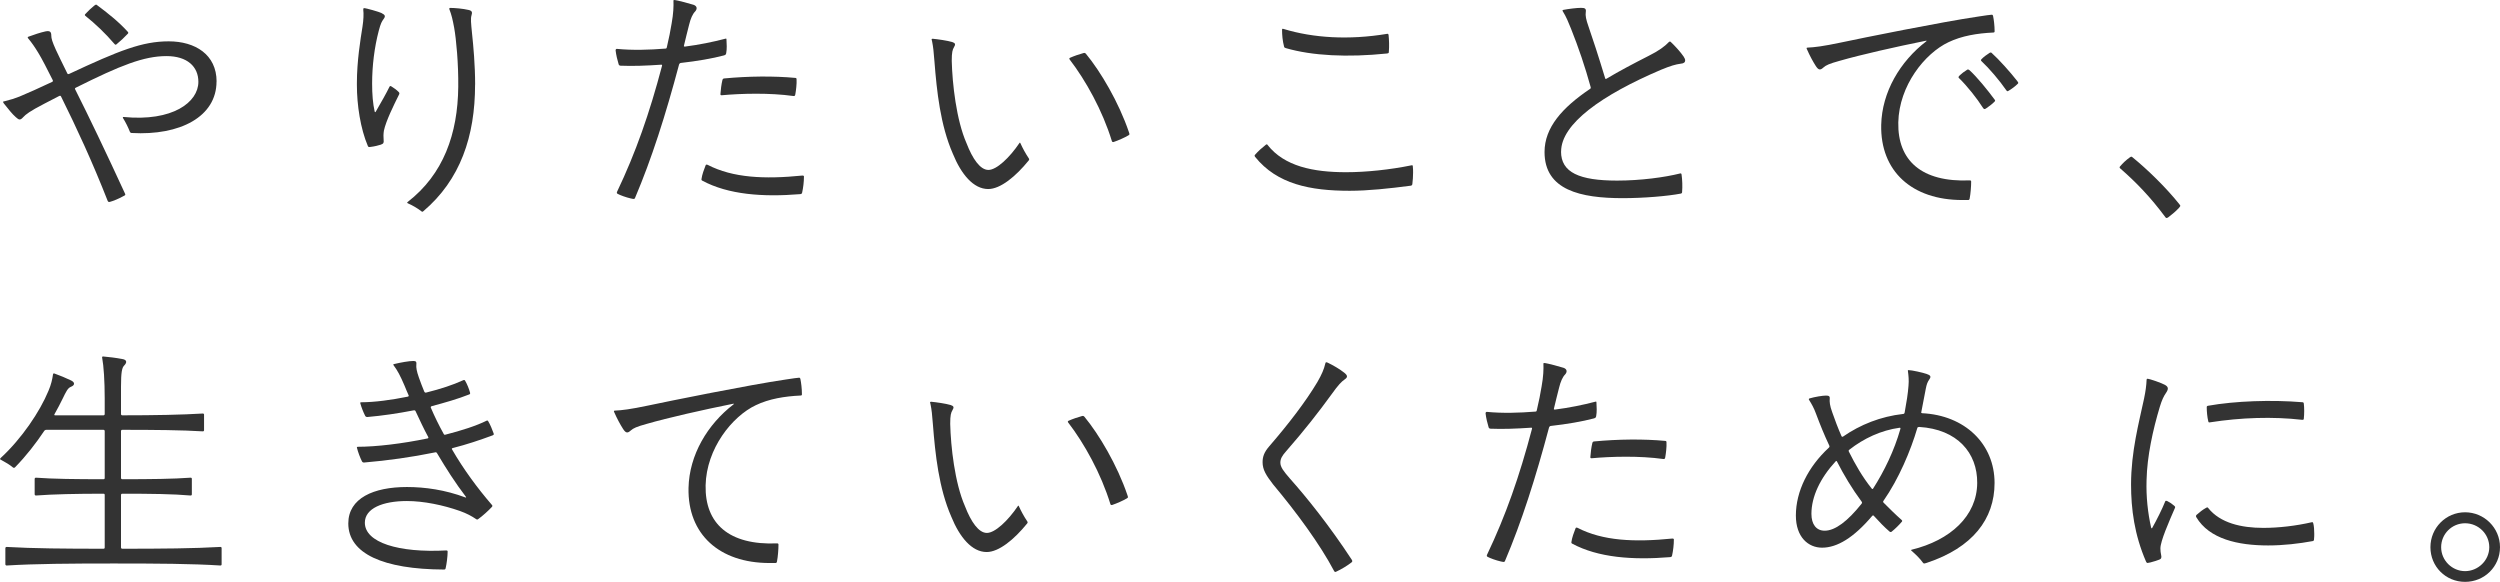 <?xml version="1.0" encoding="UTF-8"?><svg id="_レイヤー_2" xmlns="http://www.w3.org/2000/svg" viewBox="0 0 471.08 109.64"><defs><style>.cls-1{fill:#333;stroke-width:0px;}</style></defs><g id="text"><path class="cls-1" d="M40.8,15.36c0,6.62-6.86,10.22-15.99,9.7-.14,0-.29-.1-.34-.24-.34-.86-.77-1.73-1.3-2.59-.05-.14,0-.19.1-.19,9.26.91,14.11-2.78,14.11-6.62,0-2.88-2.11-4.85-6-4.85-4.27,0-8.64,1.73-17.09,5.95-.19.1-.19.19-.14.29,2.59,5.14,5.81,11.86,9.41,19.68.1.19.05.29-.14.38-.34.19-1.34.72-2.21,1.01-.29.1-.58.19-.67.19s-.19-.1-.24-.19c-2.88-7.34-5.86-13.78-8.79-19.68-.1-.19-.19-.19-.38-.1-.91.48-1.87.96-2.78,1.44-2.78,1.44-3.5,2.02-3.98,2.54-.53.58-.77.58-1.39,0-.67-.58-1.39-1.49-2.26-2.59-.1-.14-.14-.24-.14-.29s.05-.1.34-.14c1.15-.29,1.78-.48,2.74-.86,1.82-.77,3.46-1.49,6.19-2.78.14-.1.14-.19.1-.29-1.06-2.11-2.06-4.08-2.74-5.18-.67-1.1-1.2-1.87-1.92-2.74-.1-.1-.1-.24.05-.29,1.01-.38,2.35-.82,3.26-1.01.77-.14,1.06.05,1.06.77,0,.58.19,1.2.86,2.69.34.77,1.34,2.78,2.16,4.46.05.1.14.19.34.1,9.46-4.42,13.78-6.14,18.77-6.14s9.02,2.5,9.02,7.58ZM21.55,8.26c-1.68-1.97-3.6-3.79-5.47-5.28-.14-.1-.1-.24,0-.34.53-.58,1.15-1.15,1.68-1.58.19-.14.29-.19.34-.19s.14.05.19.1c1.87,1.39,4.08,3.12,5.76,4.99.1.1.19.24.05.38-.62.67-1.44,1.44-2.16,2.02-.14.1-.24.1-.38-.1Z"/><path class="cls-1" d="M73.73,16.27c.48.29,1.01.67,1.39,1.06.1.1.19.24.1.43-1.01,2.02-2.5,5.04-2.88,6.86-.1.62-.1,1.2-.05,1.78.05.48,0,.67-.53.86-.43.14-1.2.34-1.97.43-.34.05-.38,0-.48-.19-1.39-3.26-2.06-7.73-2.06-11.47v-.38c0-4.13.67-8.21,1.06-10.66.19-1.2.24-2.4.14-3.17,0-.19.05-.29.14-.29.43,0,2.88.72,3.26.91.77.38.82.62.43,1.15-.34.48-.53.77-.91,2.21-.82,3.12-1.25,6.62-1.25,9.94,0,2.02.14,3.79.48,5.28.05.14.14.14.19.05,1.06-1.82,2.06-3.6,2.59-4.7.1-.19.19-.19.34-.1ZM89.52,15.94c0,9.74-2.78,17.95-9.75,23.86-.05.05-.14.1-.19.1s-.1,0-.19-.1c-.82-.62-1.58-1.06-2.54-1.49-.1-.05-.19-.14-.05-.24,6.77-5.23,9.46-12.86,9.55-21.7.05-4.32-.38-8.98-.77-11.14-.29-1.54-.48-2.4-.91-3.5-.05-.14.05-.24.14-.24.91,0,2.45.14,3.46.38.67.14.77.43.58,1.01-.19.62-.1,1.44.1,3.46.24,2.26.58,5.9.58,9.6Z"/><path class="cls-1" d="M136.51,10.42c-2.35.62-5.18,1.1-8.21,1.44-.14,0-.29.14-.34.29-2.54,9.55-5.18,17.81-8.3,25.15-.05.1-.1.19-.24.19s-.34-.05-.58-.1c-.86-.19-2.02-.62-2.45-.86-.19-.1-.19-.24-.1-.43,3.5-7.34,6.1-14.74,8.45-23.67.05-.19,0-.24-.14-.24-2.74.19-5.38.29-7.68.19-.14,0-.29-.1-.34-.24-.24-.77-.48-1.78-.58-2.64,0-.19.1-.29.24-.29,2.98.29,6.1.19,9.12-.05.19,0,.24-.05.29-.24.43-1.82.67-3.07.91-4.51.34-1.87.38-3.26.34-4.27,0-.1.05-.14.1-.14.53,0,3.31.77,3.7.91.67.24.72.77.29,1.25-.48.48-.86,1.34-1.15,2.54-.34,1.25-.62,2.54-.96,3.89-.05.19.05.19.19.19,2.64-.34,5.23-.86,7.63-1.49.14-.05.19,0,.19.14.05.77.1,1.82-.05,2.59-.05.24-.14.34-.34.38ZM151.49,33.27c0,1.01-.14,2.11-.34,3.02-.05.19-.1.24-.34.29-7.06.58-13.58.1-18.48-2.54-.1-.05-.19-.14-.14-.34.1-.77.48-1.82.77-2.54.05-.14.19-.19.38-.1,4.75,2.45,10.66,2.74,17.86,2.02.19,0,.29.05.29.19ZM135.75,17.76c.05-.82.19-1.92.38-2.69.05-.19.19-.29.34-.29,4.51-.43,9.36-.48,13.39-.1.19,0,.24.1.24.29.05.82-.1,2.06-.24,2.83-.05.24-.14.34-.38.29-4.42-.62-9.79-.48-13.49-.14-.14,0-.24-.05-.24-.19Z"/><path class="cls-1" d="M175.54,7.44c0-.1.1-.14.19-.14,1.06.1,2.74.34,3.7.62.58.19.67.43.34.96-.29.48-.43.96-.43,2.59.1,4.27.86,11.14,2.78,15.51,1.15,2.98,2.59,5.04,4.13,5.04s3.98-2.3,5.86-5.09c.05-.1.14-.05.19.1.38.86.96,1.92,1.54,2.78.14.19.1.29,0,.43-2.45,3.02-5.33,5.38-7.63,5.38-2.78,0-5.09-2.78-6.67-6.67-2.35-5.38-3.02-11.76-3.46-17.38-.14-1.87-.24-2.74-.43-3.7-.05-.19-.1-.38-.1-.43ZM201.6,10.9c.86-.38,1.73-.67,2.59-.91.19-.05.29,0,.43.14,2.74,3.31,6.19,9.12,8.11,14.79.05.14.1.29.1.34,0,.1-.05.14-.19.24-.72.43-1.92.96-2.78,1.25-.14.05-.29,0-.34-.14-1.78-5.81-4.94-11.47-7.97-15.41-.1-.14-.05-.24.05-.29Z"/><path class="cls-1" d="M238.85,27.31c3.17,4.03,8.59,5.14,14.79,5.14,3.84,0,8.3-.48,12.34-1.3.19-.05.24.05.24.19.05.43.05.82.05,1.2,0,.72-.05,1.39-.14,2.16-.05.19-.1.24-.29.29-4.03.53-8.06.96-11.52.96-7.44,0-13.68-1.25-17.81-6.38-.1-.14-.1-.19-.1-.24,0-.1.05-.14.1-.19.58-.67,1.34-1.34,2.02-1.87.14-.1.24-.1.34.05ZM241.68,5.42s.1,0,.24.05c5.52,1.68,12.24,2.11,19.44.91.19-.05.24.05.29.19.1.96.14,2.16.05,3.22,0,.19-.05.24-.34.29-7.44.77-14.11.43-19.06-1.01-.19-.05-.29-.1-.34-.29-.29-1.1-.38-2.21-.38-3.17,0-.14.05-.19.1-.19Z"/><path class="cls-1" d="M294.15,28.56c0,3.94,3.46,5.47,10.56,5.47,4.46,0,8.98-.62,11.86-1.34.19-.05.24,0,.29.19.14.96.19,2.26.1,3.31,0,.14-.05.24-.24.29-2.5.48-7.01.86-10.94.86-7.92,0-14.74-1.49-14.74-8.69,0-4.61,3.31-8.35,8.59-11.91.14-.1.14-.19.1-.34-1.06-3.84-2.3-7.49-3.7-10.99-.48-1.2-.91-2.26-1.54-3.26-.1-.14-.1-.24.1-.29,1.01-.19,2.5-.38,3.31-.38.77,0,1.01.14.91.82-.1.62.05,1.39.53,2.74.72,2.06,1.87,5.57,3.12,9.7.05.14.1.19.24.1,2.4-1.44,5.14-2.88,7.97-4.32,1.92-.96,3.02-1.78,3.79-2.59.1-.1.24-.14.34-.05.77.72,1.87,1.92,2.45,2.78.19.29.29.53.29.72,0,.34-.24.58-.82.62-1.01.14-1.87.38-3.74,1.15-11.14,4.75-18.82,10.18-18.82,15.41Z"/><path class="cls-1" d="M357.7,23.09c-.14,7.15,4.37,11.28,13.49,10.9.19,0,.24.1.24.24,0,.86-.1,2.26-.29,3.22-.05.19-.14.24-.29.24h-1.1c-9.46,0-15.46-5.42-15.27-14.16.14-6.19,3.55-11.95,8.5-15.75.1-.1.05-.14-.1-.1-5.71,1.15-12.29,2.64-16.27,3.79-1.92.53-2.54.82-3.02,1.25-.58.53-.91.53-1.44-.29-.53-.82-1.15-1.97-1.63-3.07-.05-.1-.1-.19-.1-.29,0-.05.05-.1.19-.1,1.25-.05,2.88-.24,6.29-.96,3.84-.82,19.01-3.89,25.92-4.9,1.3-.19,2.21-.34,2.5-.34.1,0,.19.05.24.24.14.67.29,1.82.29,2.88,0,.14-.05.24-.24.24-3.02.14-5.95.62-8.45,1.82-4.46,2.11-9.31,8.16-9.46,15.12ZM371.09,13.2c1.39,1.25,3.46,3.79,4.8,5.62.1.14.05.24-.1.38-.48.48-1.01.86-1.58,1.25-.14.1-.24.1-.29.1s-.14-.05-.24-.19c-1.15-1.82-2.98-4.13-4.56-5.66-.14-.14-.1-.24.19-.53.29-.29.86-.72,1.34-1.01.14-.1.24-.1.43.05ZM375.12,9.89c.1,0,.14.05.19.1,1.34,1.2,3.5,3.6,4.8,5.28.19.24.19.29.19.34s0,.1-.1.19c-.48.48-1.2,1.01-1.78,1.34-.14.1-.24.05-.38-.14-1.25-1.82-3.22-4.13-4.66-5.47-.14-.14-.14-.24,0-.38.34-.38,1.06-.91,1.54-1.2.1-.05.14-.05.19-.05Z"/><path class="cls-1" d="M401.62,29.52s.14.05.19.1c2.88,2.35,6.24,5.62,8.79,8.78.24.29.24.34.24.38s0,.1-.24.38c-.67.72-1.15,1.1-2.02,1.78-.14.1-.24.14-.34.14s-.14-.05-.24-.19c-2.78-3.74-5.47-6.53-8.5-9.17-.1-.1-.1-.14-.1-.19s.05-.14.1-.19c.48-.58,1.15-1.2,1.82-1.68.14-.1.24-.14.29-.14Z"/><path class="cls-1" d="M22.8,93.27v9.89c0,.14.1.24.24.24,7.39,0,13.54-.05,18.48-.34.19,0,.24.1.24.24v3.02c0,.14-.05.24-.24.24-5.28-.34-12-.38-20.11-.38s-14.83.05-20.16.38c-.14,0-.24-.1-.24-.24v-3.02c0-.14.1-.24.24-.24,4.9.29,11.23.34,18.24.34.19,0,.24-.1.24-.24v-9.89c0-.14-.05-.24-.24-.24-5.14,0-9.55.1-12.72.34-.14,0-.24-.1-.24-.24v-2.88c0-.14.1-.24.24-.24,3.17.24,7.58.29,12.72.29.19,0,.24-.1.24-.24v-8.83c0-.14-.1-.24-.24-.24h-10.75c-.19,0-.34.1-.43.24-1.54,2.3-3.36,4.66-5.47,6.82-.1.1-.24.14-.38.05-.62-.53-1.54-1.06-2.16-1.39-.19-.1-.29-.14-.29-.24,0-.05.05-.1.19-.24,3.89-3.6,7.3-8.64,8.93-12.58.53-1.25.72-2.16.86-3.12.05-.19.14-.19.29-.14.96.34,2.21.86,3.12,1.3.77.38.72.91-.05,1.2-.58.24-.86.82-1.58,2.3-.43.91-.96,1.87-1.49,2.83-.1.19-.05.24.14.24h9.07c.14,0,.24-.1.24-.24v-2.98c0-3.22-.19-6.1-.48-7.63-.05-.19.05-.24.19-.24,1.1.1,2.35.24,3.6.48.86.14.96.62.34,1.25-.38.38-.58,1.2-.58,3.94v5.18c0,.14.1.24.24.24,6,0,11.33-.1,15.17-.34.19,0,.24.1.24.24v2.88c0,.14-.05.24-.24.24-3.84-.24-9.17-.29-15.17-.29-.14,0-.24.1-.24.24v8.83c0,.14.1.24.24.24,5.33,0,9.65-.05,12.87-.29.19,0,.24.1.24.24v2.88c0,.14-.05.24-.24.24-3.22-.29-7.54-.34-12.87-.34-.14,0-.24.1-.24.24Z"/><path class="cls-1" d="M93.03,81.84c0,.1-.1.14-.19.19-2.45.91-4.9,1.73-7.54,2.4-.19.05-.19.14-.1.29,2.11,3.65,4.75,7.25,7.49,10.42.1.1.14.24,0,.38-.67.72-1.78,1.73-2.59,2.3-.14.1-.24.1-.38,0-.86-.58-1.73-1.06-3.07-1.54-3.12-1.1-6.82-1.87-9.98-1.87-4.56,0-7.92,1.39-7.92,4.08,0,3.74,6.34,5.71,15.36,5.23.19,0,.24.1.24.24,0,.86-.19,2.35-.38,3.12-.05.19-.1.24-.34.24-11.38-.05-18-2.98-18-8.69,0-4.75,4.75-6.86,11.04-6.86,3.41,0,7.2.53,11.04,1.97.14.05.14-.05.1-.1-2.02-2.64-3.79-5.42-5.47-8.26-.1-.14-.14-.19-.34-.14-4.46.91-8.93,1.54-13.44,1.92-.14,0-.24-.05-.34-.19-.34-.67-.77-1.78-.96-2.59-.05-.14.05-.19.14-.19,3.46,0,8.4-.58,13.2-1.58.14-.05.14-.14.1-.24-.86-1.58-1.63-3.26-2.4-4.9-.05-.1-.14-.19-.38-.14-2.98.58-5.95,1.01-8.69,1.25-.19,0-.34-.05-.43-.24-.34-.67-.72-1.63-.91-2.35-.05-.14.05-.19.19-.19,2.5,0,5.66-.43,8.78-1.06.14-.05.19-.14.14-.24-.29-.62-.53-1.25-.77-1.82-.82-1.92-1.34-2.88-2.06-3.84-.1-.14-.1-.19.1-.24,1.2-.29,2.78-.58,3.65-.58.53,0,.58.24.53.72-.05.48.05,1.2.48,2.4.34.96.67,1.82,1.01,2.64.1.19.19.24.38.19,2.69-.67,5.04-1.44,6.91-2.3.19-.1.34-.1.43.1.34.58.72,1.49.91,2.21.05.19,0,.29-.14.34-2.16.86-4.56,1.54-7.06,2.21-.19.05-.24.19-.19.29.72,1.68,1.49,3.26,2.4,4.9.1.19.14.24.34.19,3.02-.77,5.86-1.68,7.78-2.64.1-.05.19-.05.29.1.38.62.77,1.58,1.01,2.26.05.14.05.19.05.24Z"/><path class="cls-1" d="M132.96,91.49c-.14,7.15,4.37,11.28,13.49,10.9.19,0,.24.1.24.24,0,.86-.1,2.26-.29,3.22-.05.19-.14.24-.29.24h-1.1c-9.46,0-15.46-5.42-15.27-14.16.14-6.19,3.55-11.95,8.5-15.75.1-.1.05-.14-.1-.1-5.71,1.15-12.29,2.64-16.27,3.79-1.92.53-2.54.82-3.02,1.25-.58.53-.91.53-1.44-.29-.53-.82-1.15-1.97-1.63-3.07-.05-.1-.1-.19-.1-.29,0-.05.05-.1.19-.1,1.25-.05,2.88-.24,6.29-.96,3.84-.82,19.01-3.89,25.92-4.9,1.3-.19,2.21-.34,2.5-.34.1,0,.19.05.24.24.14.67.29,1.82.29,2.88,0,.14-.05.24-.24.24-3.02.14-5.95.62-8.45,1.82-4.46,2.11-9.31,8.16-9.46,15.12Z"/><path class="cls-1" d="M175.25,75.84c0-.1.1-.14.19-.14,1.06.1,2.74.34,3.7.62.58.19.67.43.34.96-.29.48-.43.96-.43,2.59.1,4.27.86,11.14,2.78,15.51,1.15,2.98,2.59,5.04,4.13,5.04s3.98-2.3,5.86-5.09c.05-.1.14-.05.19.1.38.86.96,1.92,1.54,2.78.14.19.1.29,0,.43-2.45,3.02-5.33,5.38-7.63,5.38-2.78,0-5.09-2.78-6.67-6.67-2.35-5.38-3.02-11.76-3.46-17.38-.14-1.87-.24-2.74-.43-3.7-.05-.19-.1-.38-.1-.43ZM201.32,79.3c.86-.38,1.73-.67,2.59-.91.19-.05.29,0,.43.14,2.74,3.31,6.19,9.12,8.11,14.79.05.14.1.29.1.34,0,.1-.05.14-.19.24-.72.43-1.92.96-2.78,1.25-.14.05-.29,0-.34-.14-1.78-5.81-4.94-11.47-7.97-15.41-.1-.14-.05-.24.05-.29Z"/><path class="cls-1" d="M249.89,68.26c.1,0,.24.05.34.1,1.01.48,2.3,1.25,3.07,1.87.67.53.67.86.1,1.25-.62.43-1.2,1.01-2.5,2.83-2.4,3.31-5.14,6.82-8.54,10.7-.77.86-1.1,1.44-1.1,2.16,0,.86.62,1.63,1.78,2.98,3.17,3.55,7.49,8.93,11.67,15.31.05.1.1.19.1.24,0,.1,0,.14-.1.24-.77.62-2.06,1.39-2.93,1.78-.1.05-.14.05-.19.05-.1,0-.19-.14-.24-.24-2.64-4.99-7.01-10.94-11.47-16.27-1.34-1.73-1.97-2.78-1.97-4.18,0-1.01.29-1.87,1.25-2.98,3.65-4.22,6.86-8.4,9.07-12.1.86-1.49,1.25-2.45,1.49-3.46.05-.24.14-.29.19-.29Z"/><path class="cls-1" d="M300.44,78.82c-2.35.62-5.18,1.1-8.21,1.44-.14,0-.29.14-.34.29-2.54,9.55-5.18,17.81-8.3,25.15-.05.1-.1.19-.24.19s-.34-.05-.58-.1c-.86-.19-2.02-.62-2.45-.86-.19-.1-.19-.24-.1-.43,3.5-7.34,6.1-14.74,8.45-23.67.05-.19,0-.24-.14-.24-2.74.19-5.38.29-7.68.19-.14,0-.29-.1-.34-.24-.24-.77-.48-1.78-.58-2.64,0-.19.1-.29.24-.29,2.98.29,6.1.19,9.12-.05.19,0,.24-.05.29-.24.43-1.82.67-3.07.91-4.51.34-1.87.38-3.26.34-4.27,0-.1.05-.14.1-.14.53,0,3.31.77,3.7.91.67.24.72.77.29,1.25-.48.48-.86,1.34-1.15,2.54-.34,1.25-.62,2.54-.96,3.89-.05.19.05.19.19.19,2.64-.34,5.23-.86,7.63-1.49.14-.05.19,0,.19.14.05.77.1,1.82-.05,2.59-.05.24-.14.34-.34.38ZM315.41,101.67c0,1.01-.14,2.11-.34,3.02-.05.19-.1.24-.34.29-7.06.58-13.58.1-18.48-2.54-.1-.05-.19-.14-.14-.34.1-.77.48-1.82.77-2.54.05-.14.19-.19.38-.1,4.75,2.45,10.66,2.74,17.86,2.02.19,0,.29.05.29.19ZM299.67,86.16c.05-.82.19-1.92.38-2.69.05-.19.19-.29.34-.29,4.51-.43,9.36-.48,13.39-.1.19,0,.24.1.24.29.05.82-.1,2.06-.24,2.83-.05.24-.14.34-.38.29-4.42-.62-9.79-.48-13.49-.14-.14,0-.24-.05-.24-.19Z"/><path class="cls-1" d="M362.16,77.86c8.11.38,13.68,5.81,13.68,13.15,0,6.82-4.18,12.19-12.72,15.03-.29.1-.48.14-.53.14-.1,0-.19-.05-.24-.14-.62-.86-1.34-1.54-2.16-2.26-.1-.05-.1-.14,0-.19,7.34-1.78,12.34-6.38,12.38-12.58.05-5.66-3.74-10.13-10.94-10.56-.19,0-.29.05-.34.19-1.25,4.27-3.5,9.6-6.38,13.73-.1.14-.1.24.05.38,1.1,1.1,2.16,2.16,3.36,3.22.14.1.14.24.05.34-.53.62-1.25,1.34-1.92,1.87-.1.1-.24.1-.38,0-1.01-.86-2.02-1.92-2.98-2.98-.14-.14-.19-.1-.34.05-3.46,4.08-6.58,5.95-9.41,5.95-2.59,0-4.94-1.97-4.94-6.05,0-4.61,2.35-9.22,6.19-12.77.14-.14.19-.24.1-.43-.91-1.92-1.73-3.94-2.5-6-.38-1.06-.82-1.82-1.3-2.59-.1-.14-.05-.24.1-.29.96-.29,2.45-.53,3.07-.53.53,0,.77.1.72.58-.05.58,0,1.3.48,2.59.48,1.39,1.06,2.93,1.73,4.46.05.1.14.19.29.1,3.26-2.26,7.1-3.79,11.33-4.27.19,0,.24-.1.29-.29.34-1.82.62-3.6.72-4.99.1-1.1,0-1.97-.1-2.74-.05-.19,0-.24.1-.24.62,0,2.74.48,3.41.72.72.24.91.48.53,1.01-.38.53-.53,1.01-.67,1.73-.29,1.54-.53,2.83-.86,4.46-.05.14.05.19.14.19ZM350.79,94.9c.1-.14.1-.24,0-.38-1.78-2.4-3.31-4.94-4.66-7.58-.05-.1-.14-.1-.24,0-2.88,3.12-4.56,6.62-4.56,9.89,0,1.97.91,3.17,2.5,3.17,1.97,0,4.32-1.78,6.96-5.09ZM352.95,92.07c2.11-3.31,3.98-7.15,5.14-11.23.05-.19,0-.24-.14-.24-3.5.48-6.77,2.02-9.46,4.13-.14.1-.19.19-.1.38,1.2,2.4,2.54,4.75,4.27,6.91.1.14.19.19.29.05Z"/><path class="cls-1" d="M408.39,94.42c.48.24.91.53,1.34.91.1.1.19.19.1.38-1.1,2.54-2.74,6.24-2.74,7.63,0,.48.05.82.14,1.25.1.43.05.72-.34.86-.19.1-1.1.38-1.68.53-.24.05-.48.1-.53.1-.14,0-.19-.05-.29-.24-2.21-5.09-2.83-9.94-2.83-14.55,0-6.19,1.49-11.67,2.45-16.18.29-1.39.43-2.45.48-3.55,0-.1.05-.19.14-.19.43,0,2.74.82,3.31,1.15.67.38.72.77.19,1.54-.43.62-.77,1.34-1.15,2.59-1.3,4.32-2.4,9.31-2.5,13.83-.1,3.12.24,6.19.86,8.93.05.14.14.19.19.1.91-1.63,1.87-3.55,2.45-4.99.05-.19.19-.19.38-.1ZM435.89,98.59c.14.53.19,1.3.19,2.02,0,.34,0,.53-.05,1.06,0,.14-.05.24-.24.29-2.59.48-5.52.82-8.4.82-5.66,0-11.09-1.2-13.54-5.33-.1-.14-.05-.34.05-.43.53-.48,1.2-1.01,1.82-1.34.19-.1.29-.1.38.05,2.26,2.83,6.24,3.74,10.37,3.74,2.93,0,6.14-.38,9.12-1.06.19-.05.24,0,.29.19ZM433.73,79.1c-5.42-.62-11.47-.43-17.28.48-.24.05-.29,0-.34-.19-.19-.77-.29-1.82-.29-2.64,0-.19.05-.24.24-.29,5.09-.91,12-1.15,17.76-.67.19,0,.24.05.29.24.1.82.1,1.97,0,2.88,0,.14-.1.24-.38.19Z"/><path class="cls-1" d="M457.97,103.11c0-3.65,2.93-6.58,6.53-6.58s6.58,2.93,6.58,6.58-2.93,6.53-6.58,6.53-6.53-2.88-6.53-6.53ZM469.06,103.11c0-2.5-2.06-4.51-4.56-4.51s-4.51,2.02-4.51,4.51,2.06,4.51,4.51,4.51,4.56-2.02,4.56-4.51Z"/></g></svg>